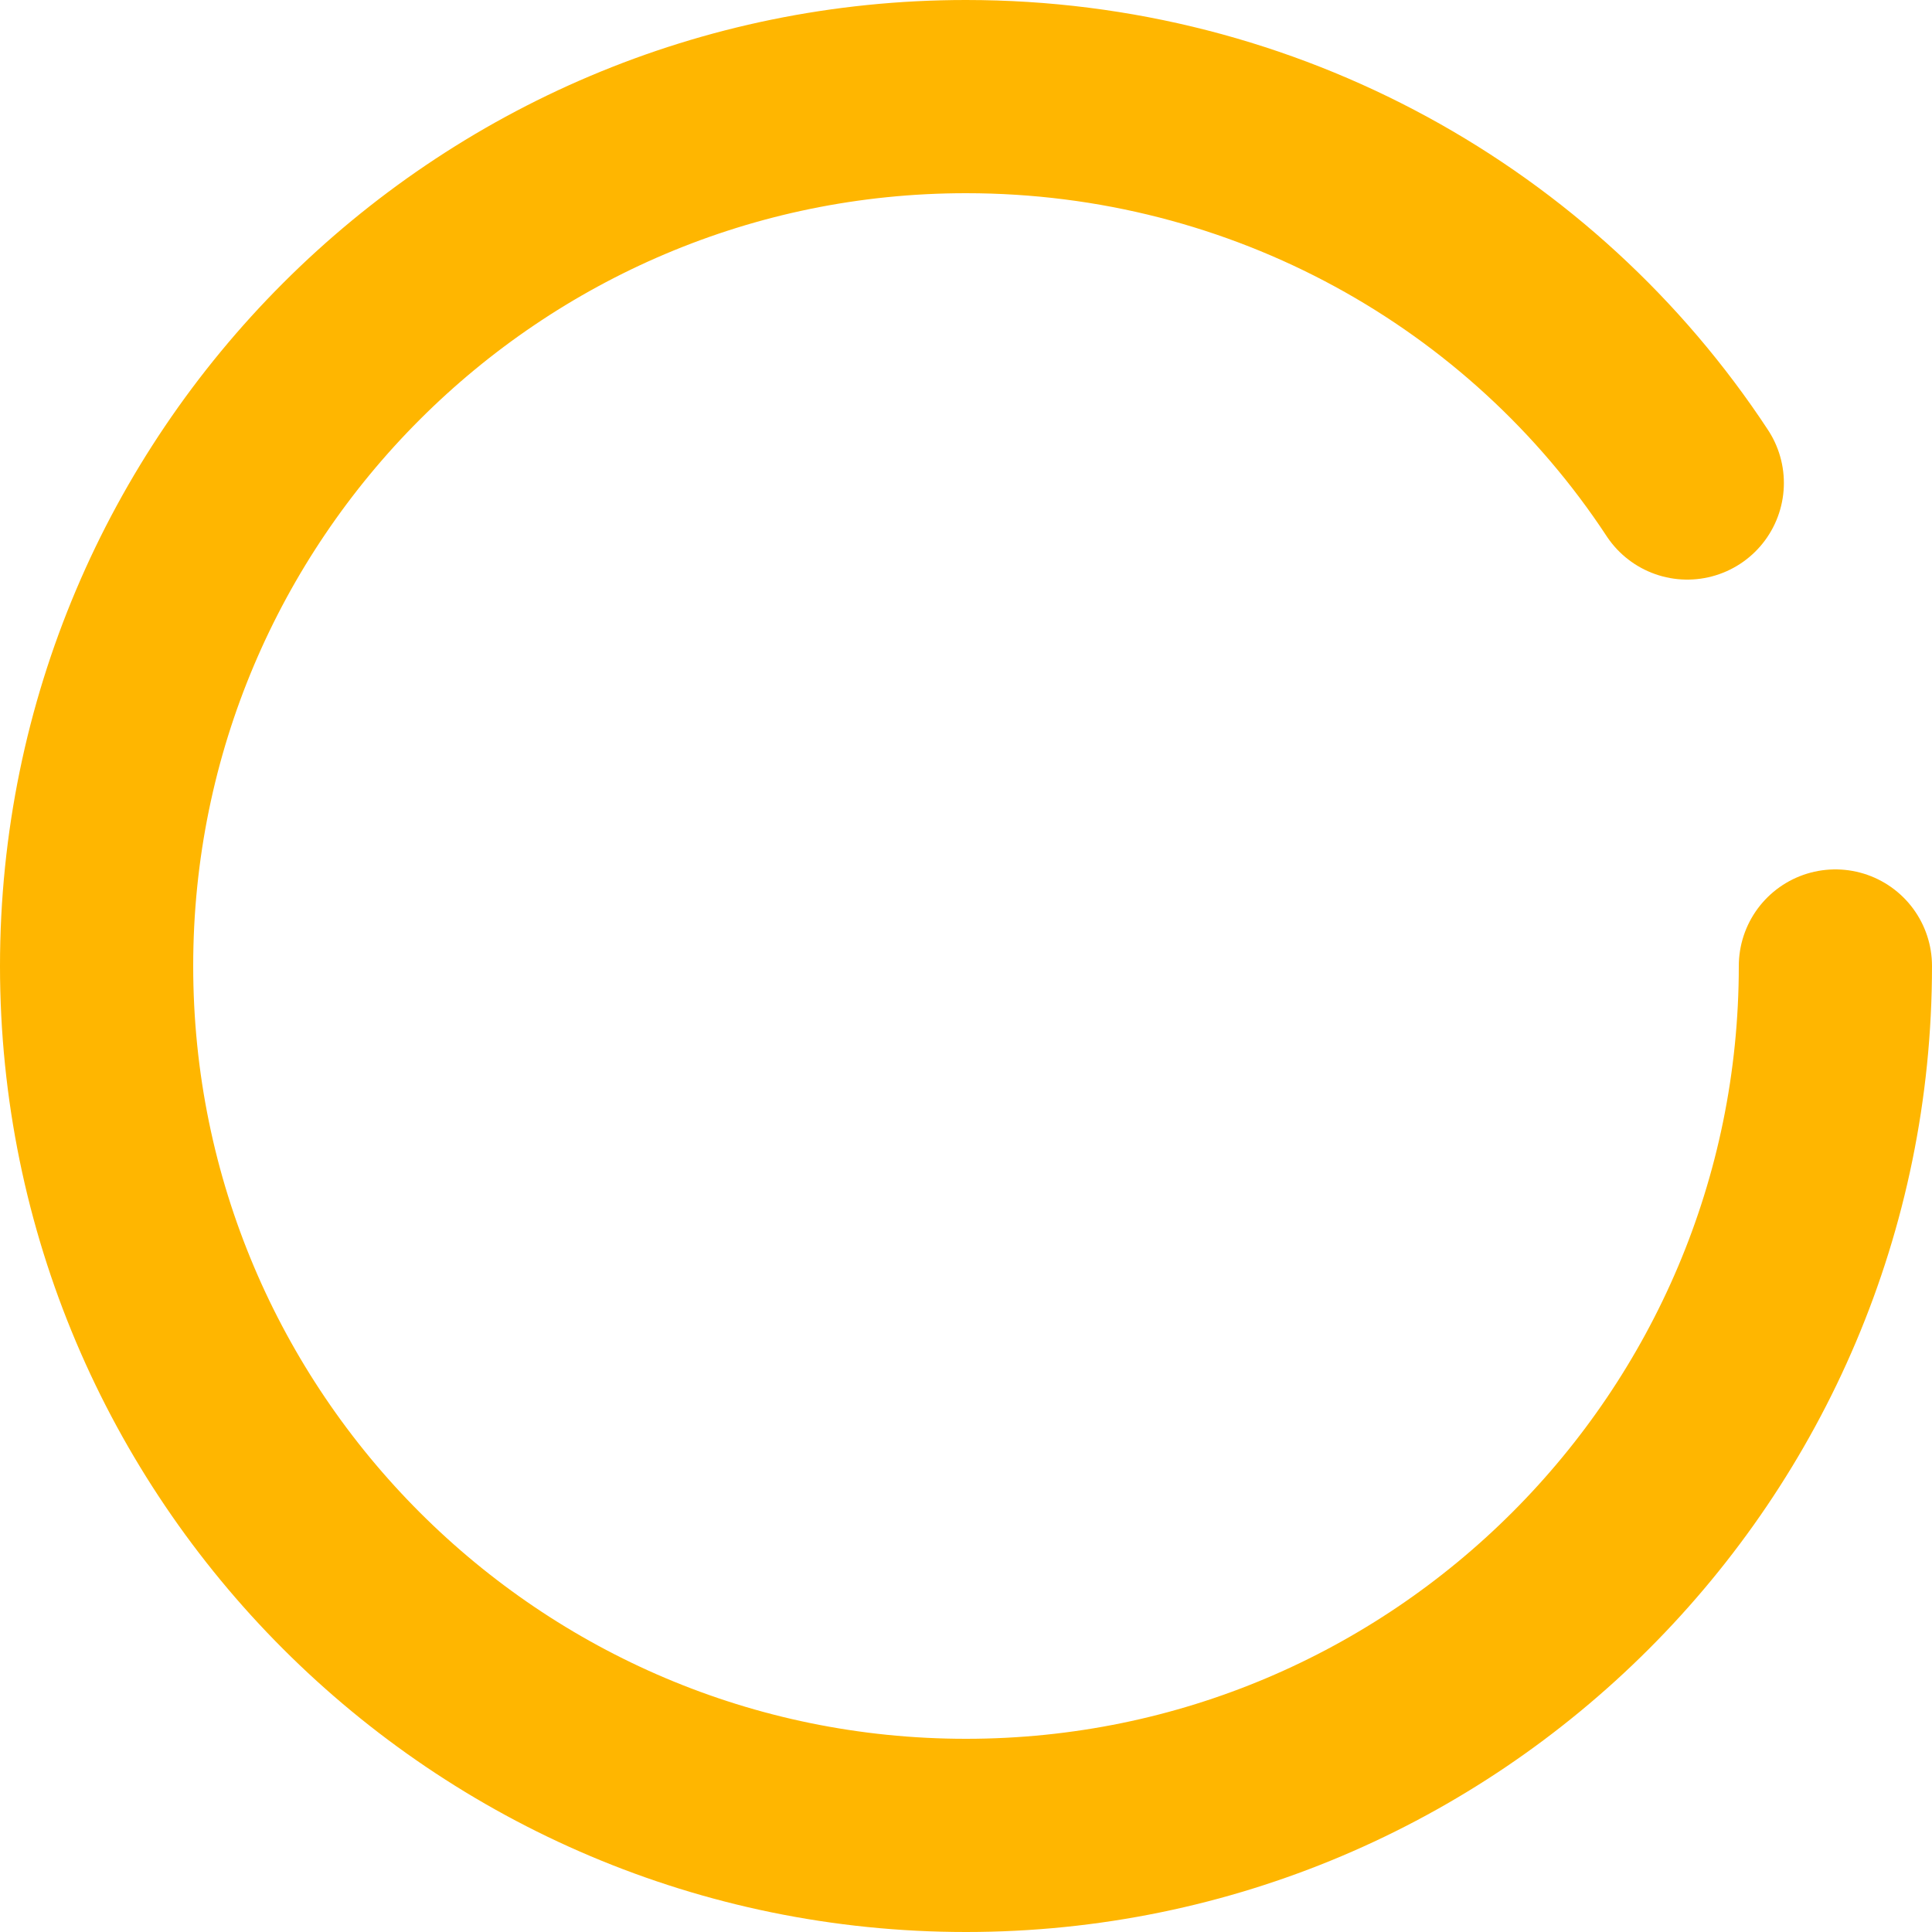 <?xml version="1.0" encoding="utf-8"?>
<!-- Generator: Adobe Illustrator 17.1.0, SVG Export Plug-In . SVG Version: 6.00 Build 0)  -->
<!DOCTYPE svg PUBLIC "-//W3C//DTD SVG 1.1//EN" "http://www.w3.org/Graphics/SVG/1.1/DTD/svg11.dtd">
<svg version="1.1" id="Layer_1" xmlns="http://www.w3.org/2000/svg" xmlns:xlink="http://www.w3.org/1999/xlink" x="0px" y="0px"
	 viewBox="0 0 60 60" enable-background="new 0 0 60 60" xml:space="preserve">
<path fill-rule="evenodd" clip-rule="evenodd" fill="none" stroke="#FFB600" stroke-width="6" stroke-linecap="round" stroke-miterlimit="10" d="
	M57,30c0,14.9-12.1,27-27,27S3,44.9,3,30C3,15.1,15.1,3,30,3c9.3,0,17.6,4.7,22.4,12">
	<animateTransform attributeType="xml"
                    attributeName="transform"
                    type="rotate"
                    from="0 30 30"
                    to="360 30 30"
                    dur="4s"
                    repeatCount="indefinite"/>
	</path>
</svg>
